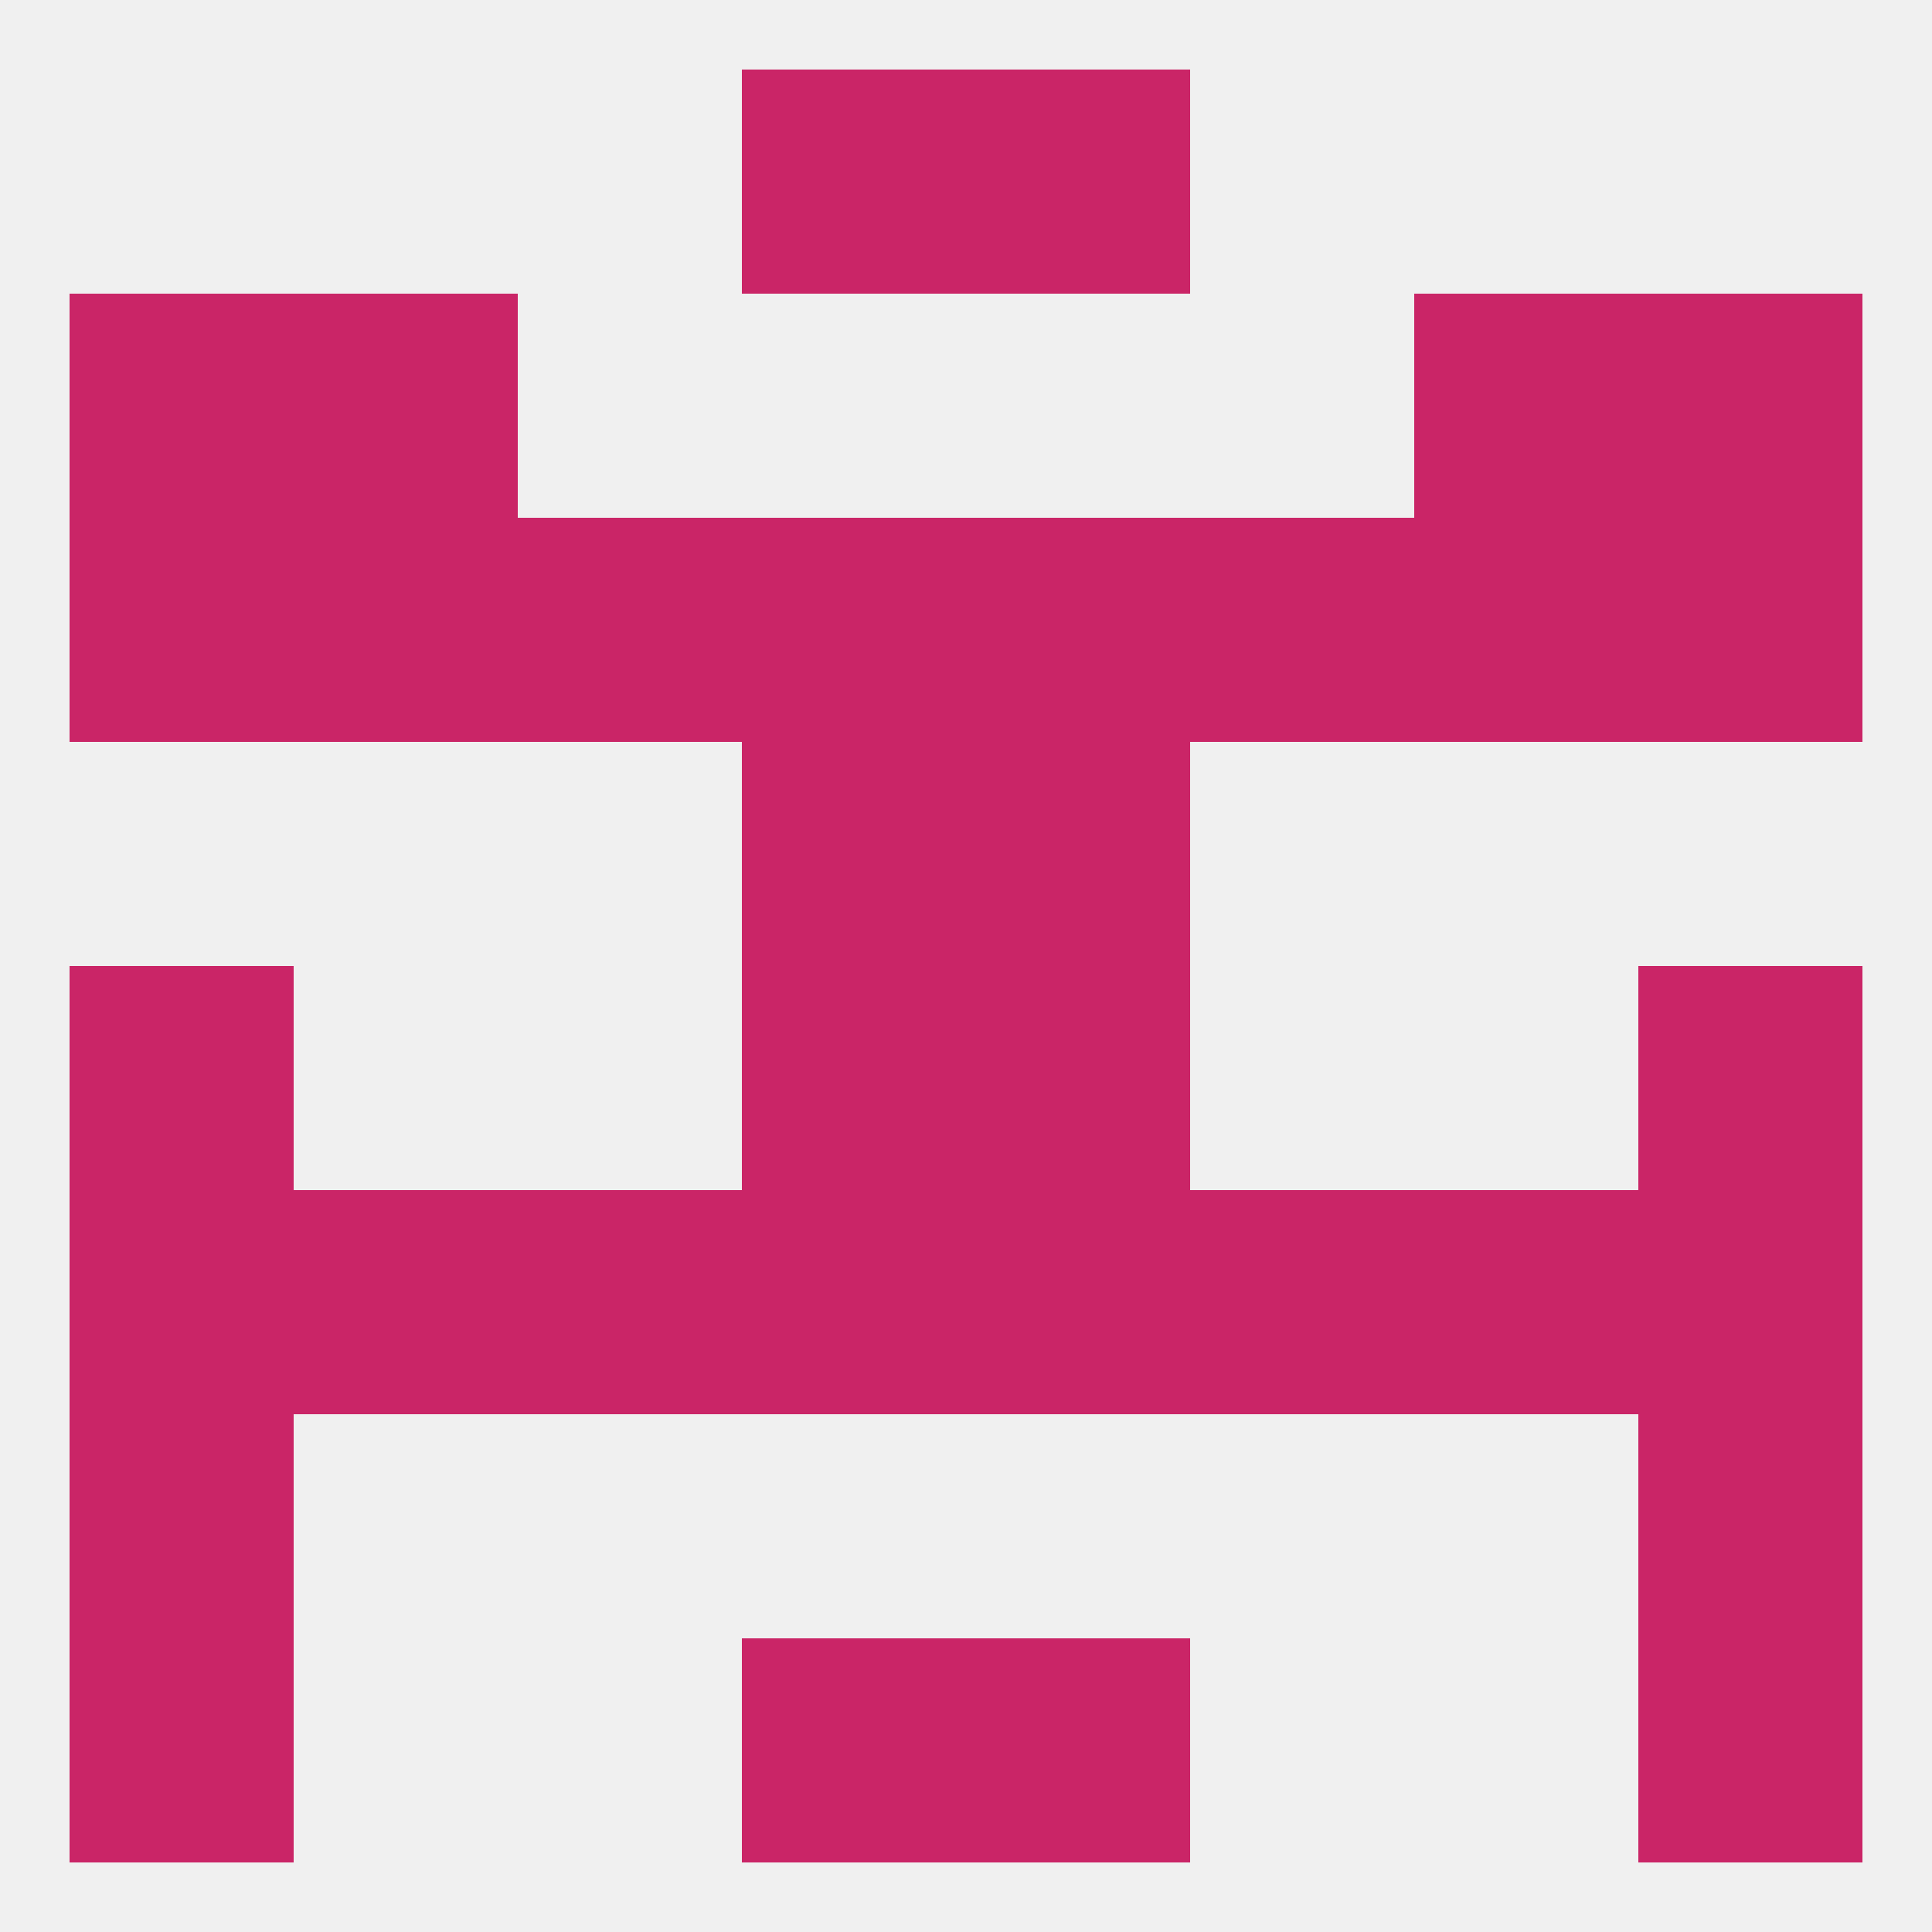 
<!--   <?xml version="1.0"?> -->
<svg version="1.1" baseprofile="full" xmlns="http://www.w3.org/2000/svg" xmlns:xlink="http://www.w3.org/1999/xlink" xmlns:ev="http://www.w3.org/2001/xml-events" width="250" height="250" viewBox="0 0 250 250" >
	<rect width="100%" height="100%" fill="rgba(240,240,240,255)"/>

	<rect x="96" y="96" width="29" height="29" fill="rgba(202,37,103,255)"/>
	<rect x="125" y="96" width="29" height="29" fill="rgba(202,37,103,255)"/>
	<rect x="96" y="9" width="29" height="29" fill="rgba(202,37,103,255)"/>
	<rect x="125" y="9" width="29" height="29" fill="rgba(202,37,103,255)"/>
	<rect x="125" y="212" width="29" height="29" fill="rgba(202,37,103,255)"/>
	<rect x="9" y="212" width="29" height="29" fill="rgba(202,37,103,255)"/>
	<rect x="212" y="212" width="29" height="29" fill="rgba(202,37,103,255)"/>
	<rect x="96" y="212" width="29" height="29" fill="rgba(202,37,103,255)"/>
	<rect x="9" y="183" width="29" height="29" fill="rgba(202,37,103,255)"/>
	<rect x="212" y="183" width="29" height="29" fill="rgba(202,37,103,255)"/>
	<rect x="9" y="125" width="29" height="29" fill="rgba(202,37,103,255)"/>
	<rect x="212" y="125" width="29" height="29" fill="rgba(202,37,103,255)"/>
	<rect x="96" y="125" width="29" height="29" fill="rgba(202,37,103,255)"/>
	<rect x="125" y="125" width="29" height="29" fill="rgba(202,37,103,255)"/>
	<rect x="125" y="154" width="29" height="29" fill="rgba(202,37,103,255)"/>
	<rect x="212" y="154" width="29" height="29" fill="rgba(202,37,103,255)"/>
	<rect x="38" y="154" width="29" height="29" fill="rgba(202,37,103,255)"/>
	<rect x="67" y="154" width="29" height="29" fill="rgba(202,37,103,255)"/>
	<rect x="96" y="154" width="29" height="29" fill="rgba(202,37,103,255)"/>
	<rect x="9" y="154" width="29" height="29" fill="rgba(202,37,103,255)"/>
	<rect x="183" y="154" width="29" height="29" fill="rgba(202,37,103,255)"/>
	<rect x="154" y="154" width="29" height="29" fill="rgba(202,37,103,255)"/>
	<rect x="125" y="67" width="29" height="29" fill="rgba(202,37,103,255)"/>
	<rect x="9" y="67" width="29" height="29" fill="rgba(202,37,103,255)"/>
	<rect x="38" y="67" width="29" height="29" fill="rgba(202,37,103,255)"/>
	<rect x="183" y="67" width="29" height="29" fill="rgba(202,37,103,255)"/>
	<rect x="154" y="67" width="29" height="29" fill="rgba(202,37,103,255)"/>
	<rect x="96" y="67" width="29" height="29" fill="rgba(202,37,103,255)"/>
	<rect x="212" y="67" width="29" height="29" fill="rgba(202,37,103,255)"/>
	<rect x="67" y="67" width="29" height="29" fill="rgba(202,37,103,255)"/>
	<rect x="38" y="38" width="29" height="29" fill="rgba(202,37,103,255)"/>
	<rect x="183" y="38" width="29" height="29" fill="rgba(202,37,103,255)"/>
	<rect x="9" y="38" width="29" height="29" fill="rgba(202,37,103,255)"/>
	<rect x="212" y="38" width="29" height="29" fill="rgba(202,37,103,255)"/>
</svg>